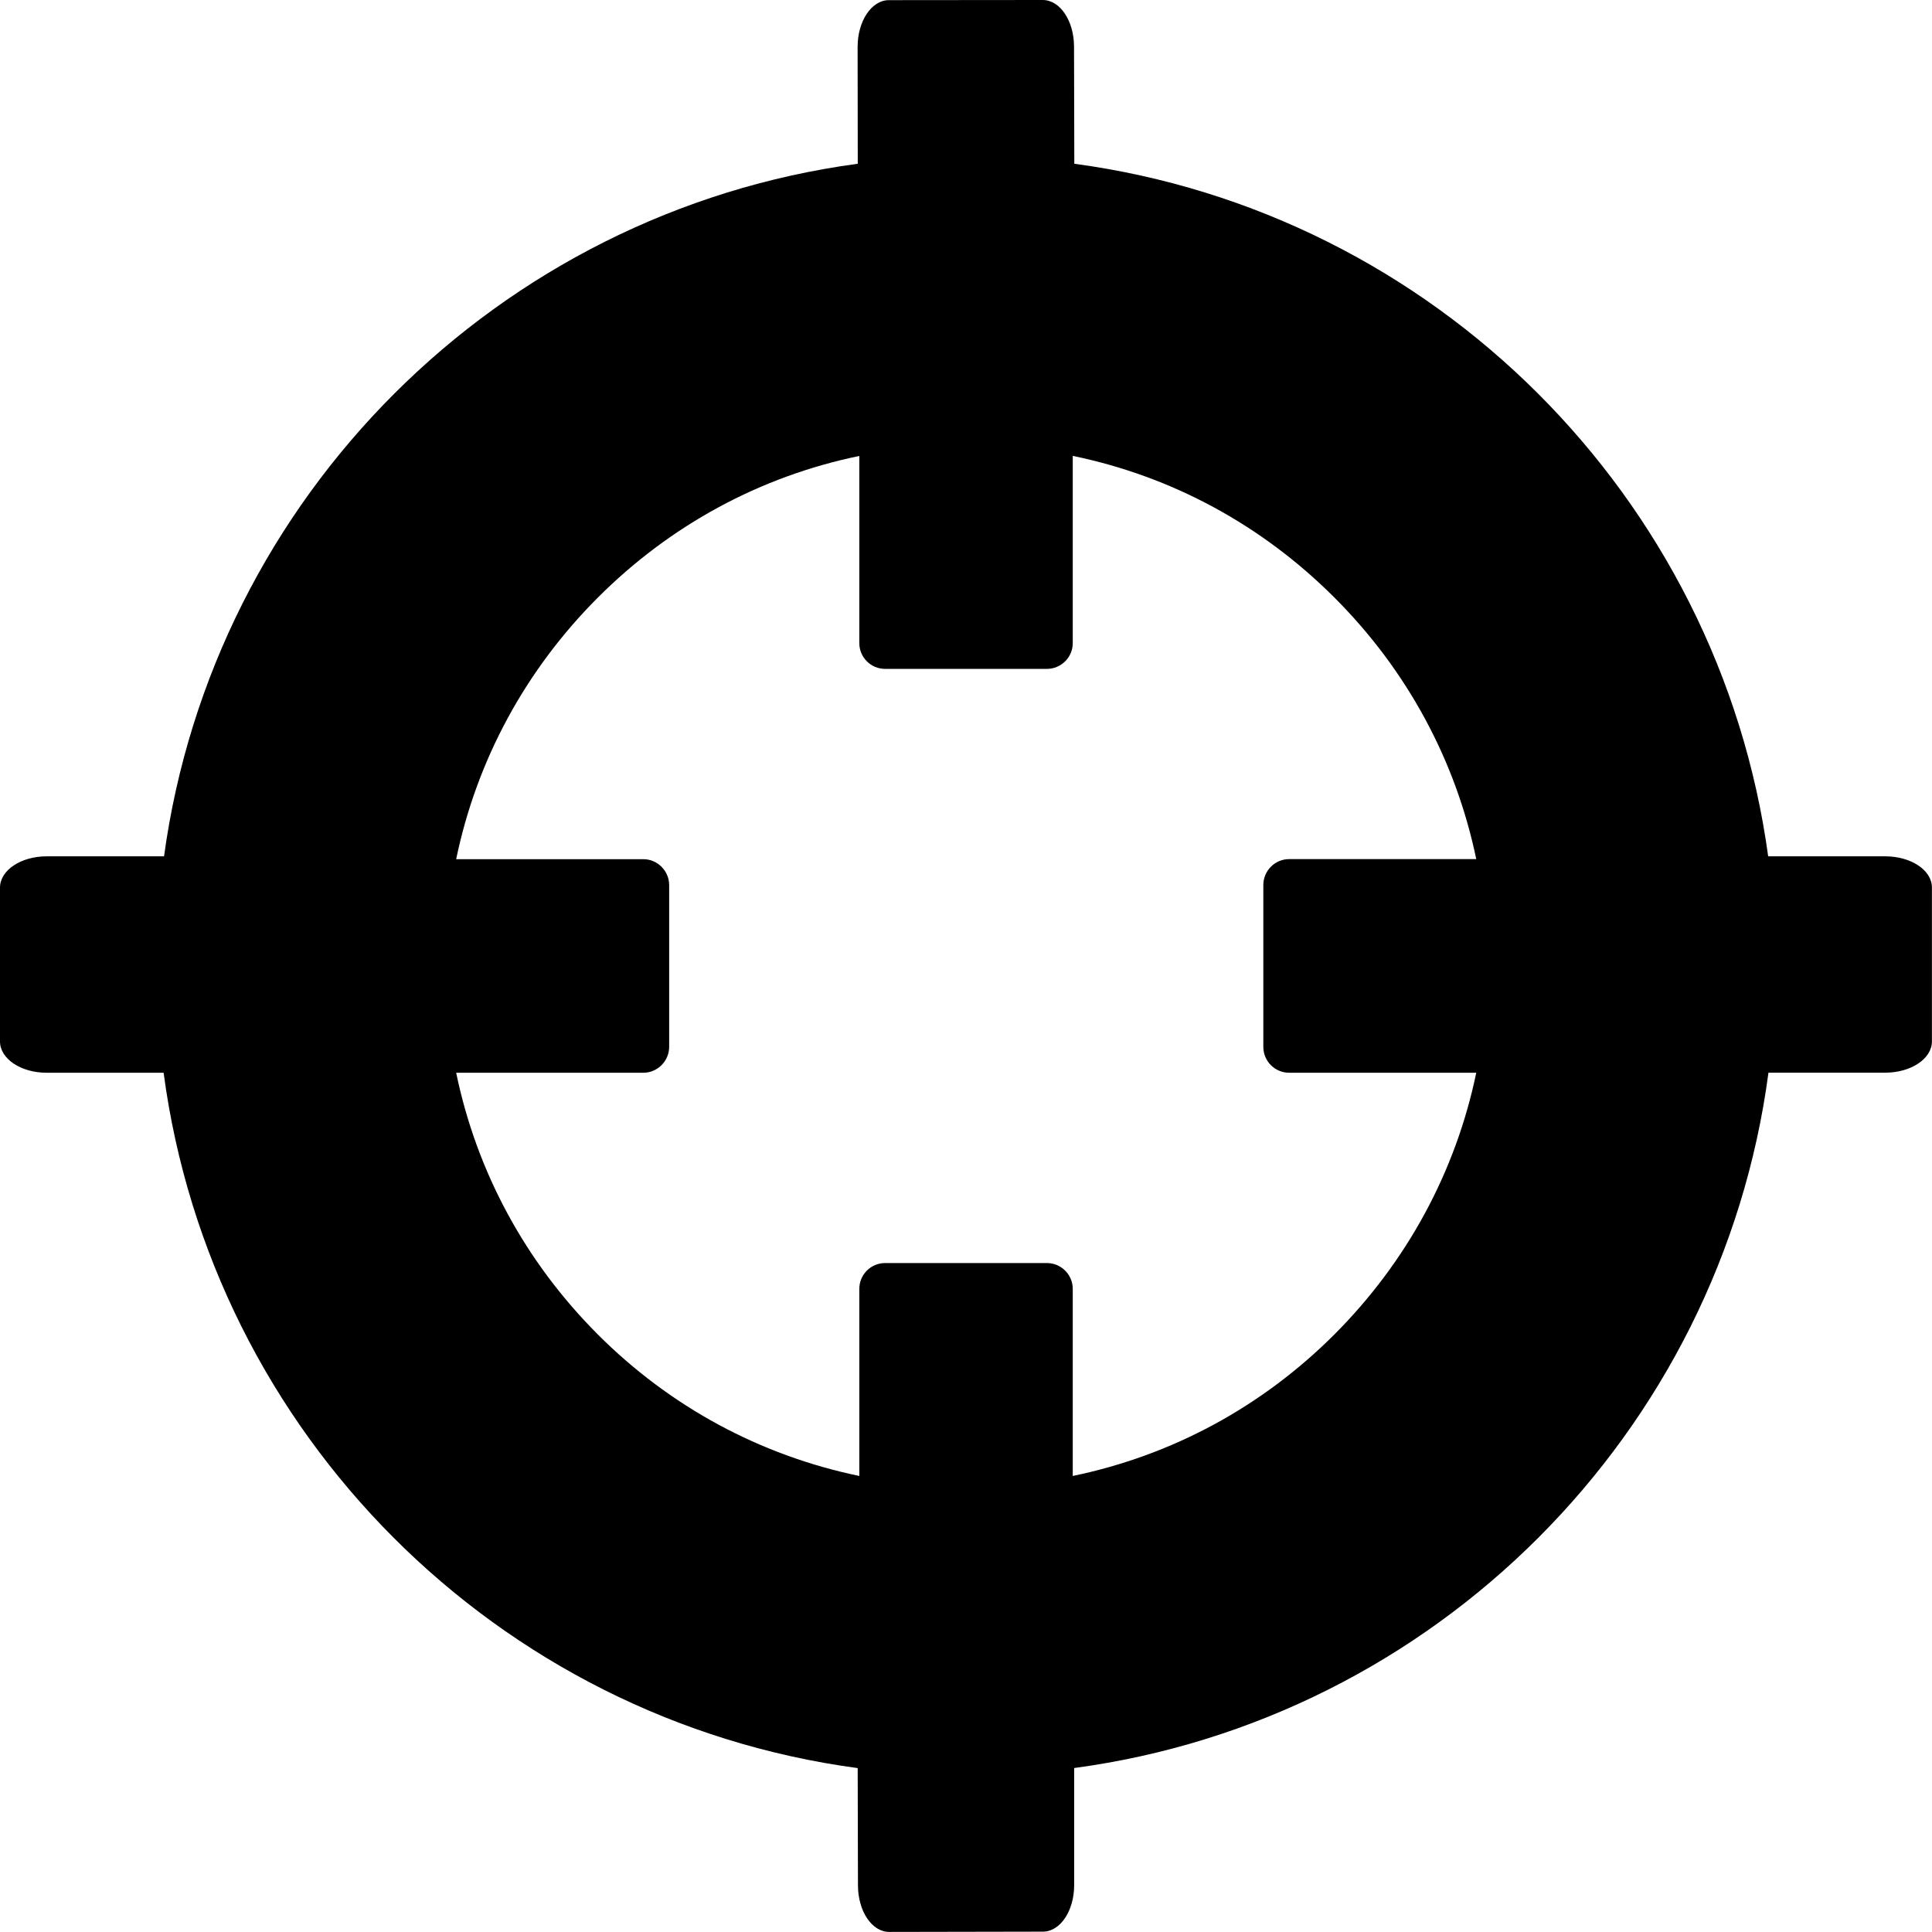 <?xml version="1.0" encoding="iso-8859-1"?>
<!-- Generator: Adobe Illustrator 16.0.0, SVG Export Plug-In . SVG Version: 6.00 Build 0)  -->
<!DOCTYPE svg PUBLIC "-//W3C//DTD SVG 1.1//EN" "http://www.w3.org/Graphics/SVG/1.1/DTD/svg11.dtd">
<svg version="1.1" id="Capa_1" xmlns="http://www.w3.org/2000/svg" xmlns:xlink="http://www.w3.org/1999/xlink" x="0px" y="0px"
	 width="27.148px" height="27.148px" viewBox="0 0 27.148 27.148" style="enable-background:new 0 0 27.148 27.148;"
	 xml:space="preserve">
<path style="fill:#000000;" d="M26.492,12.033h-1.646c-0.689-5.053-4.695-9.053-9.75-9.732l-0.004-1.648
	C15.091,0.293,14.896,0,14.652,0L12.49,0.002c-0.242,0-0.439,0.293-0.439,0.656l0.002,1.643c-5.051,0.68-9.058,4.682-9.748,9.732
	H0.655C0.293,12.033,0,12.229,0,12.473v2.162c0,0.242,0.293,0.439,0.655,0.439h1.644c0.674,5.07,4.688,9.09,9.753,9.771l0.004,1.646
	c0,0.363,0.195,0.656,0.439,0.656l2.16-0.004c0.244,0,0.439-0.293,0.439-0.654v-1.645c5.066-0.68,9.084-4.701,9.756-9.771h1.641
	c0.363,0,0.656-0.197,0.656-0.439v-2.162C27.148,12.229,26.855,12.033,26.492,12.033z M18.115,15.074h2.629
	c-0.289,1.391-0.973,2.654-1.992,3.676c-1.02,1.02-2.283,1.701-3.678,1.99v-2.629c0-0.201-0.164-0.363-0.363-0.363h-2.273
	c-0.201,0-0.363,0.162-0.363,0.363v2.629c-1.393-0.289-2.658-0.971-3.676-1.99c-1.019-1.021-1.701-2.285-1.989-3.676h2.63
	c0.199,0,0.363-0.164,0.363-0.365v-2.271c0-0.201-0.164-0.365-0.363-0.365h-2.63c0.288-1.389,0.971-2.654,1.989-3.674
	c1.02-1.021,2.284-1.705,3.676-1.992v2.631c0,0.199,0.162,0.361,0.363,0.361h2.273c0.199,0,0.363-0.162,0.363-0.361V6.406
	c1.393,0.287,2.658,0.971,3.678,1.992c1.02,1.02,1.703,2.285,1.992,3.674h-2.629c-0.201,0-0.363,0.164-0.363,0.365v2.271
	C17.751,14.91,17.914,15.074,18.115,15.074z"/>
<g>
</g>
<g>
</g>
<g>
</g>
<g>
</g>
<g>
</g>
<g>
</g>
<g>
</g>
<g>
</g>
<g>
</g>
<g>
</g>
<g>
</g>
<g>
</g>
<g>
</g>
<g>
</g>
<g>
</g>
</svg>
